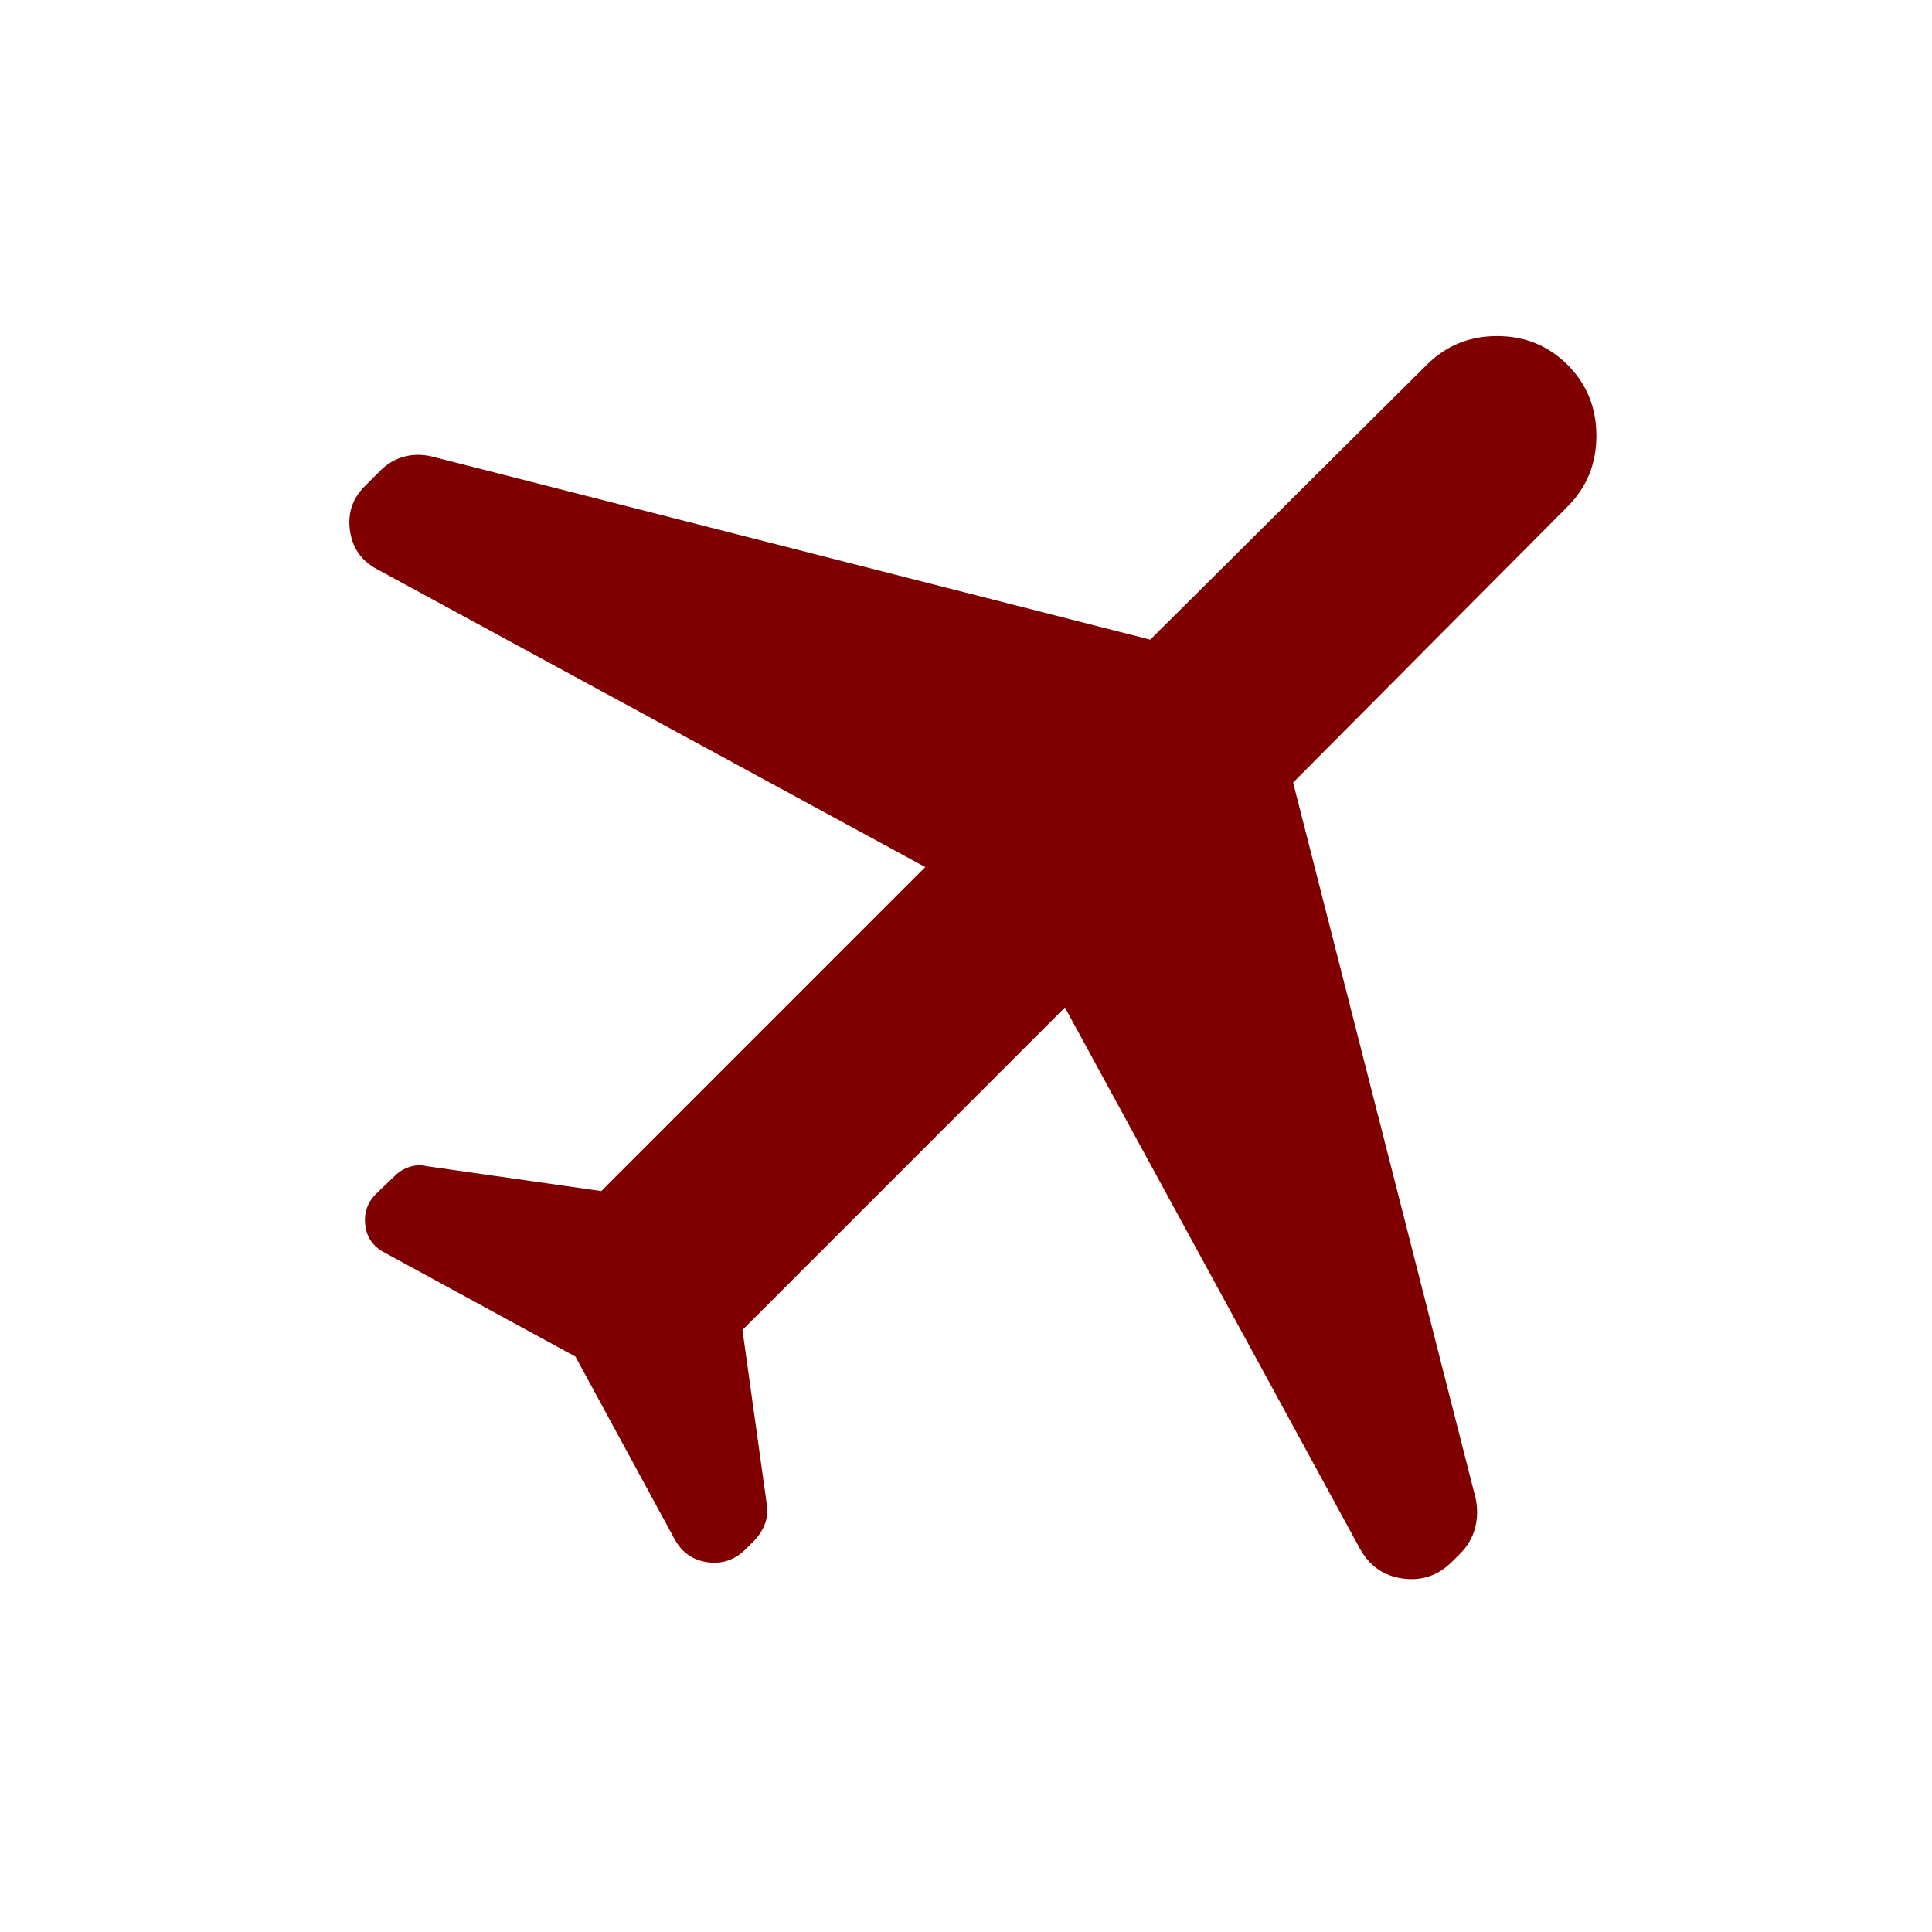 <svg xmlns="http://www.w3.org/2000/svg" height="32" viewBox="0 -960 960 960" width="32">
    <path fill="#800000"
        d="m285.924-285.924-94.615-51.538q-8.692-4.462-9.808-13.654-1.115-9.192 5.347-15.653l9.307-8.923q3.231-3.231 7.577-4.539 4.346-1.307 8.192-.307l86.846 12.384 161-161-272.384-148q-11.538-6.077-13.462-19.038-1.923-12.961 7.385-22.269l7.692-7.692q5.077-5.077 11.654-6.884 6.576-1.808 13.653-.193l357.231 91.077L708.922-778.69q14.307-14.307 34.999-14.307t35 14.307q14.307 14.308 14.307 35.192t-14.307 35.192L642.537-571.154l90.693 355.615q1.615 7.692-.308 14.884t-7.385 12.654l-3.846 3.846q-10.538 10.538-24.807 8.5-14.269-2.039-21.345-15.192L529.154-459.386 368.923-299.155l12 86q1 5.462-.808 10.308t-5.654 8.692l-3.846 3.846q-8.076 8.077-18.999 6.577-10.923-1.5-16.385-11.423l-49.307-90.769Z" />
</svg>